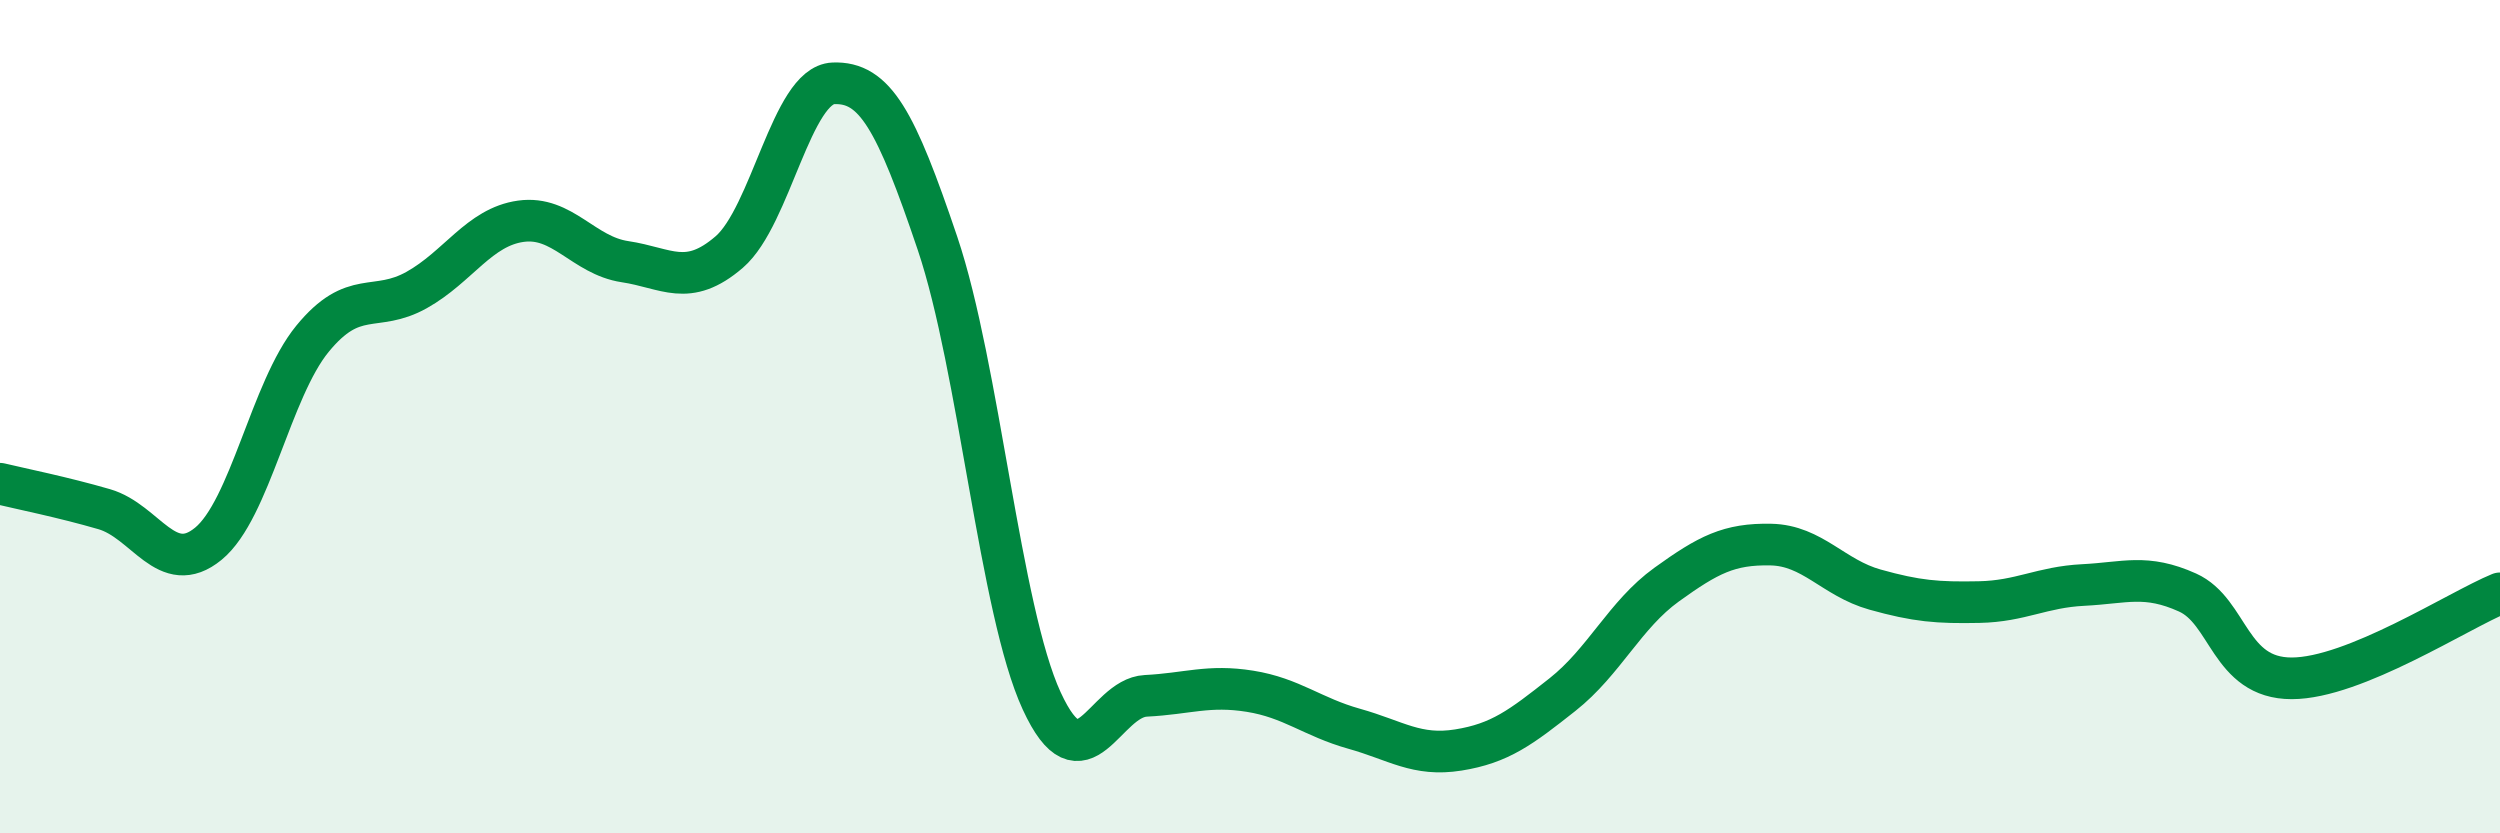 
    <svg width="60" height="20" viewBox="0 0 60 20" xmlns="http://www.w3.org/2000/svg">
      <path
        d="M 0,11.61 C 0.5,11.73 1.5,11.93 2.5,12.22 C 3.5,12.51 4,13.87 5,13.05 C 6,12.23 6.5,9.35 7.5,8.13 C 8.5,6.91 9,7.52 10,6.96 C 11,6.4 11.5,5.45 12.5,5.31 C 13.5,5.17 14,6.13 15,6.28 C 16,6.43 16.5,6.91 17.5,6.05 C 18.5,5.19 19,2.04 20,2 C 21,1.96 21.5,2.88 22.5,5.84 C 23.5,8.8 24,14.65 25,16.82 C 26,18.99 26.5,16.75 27.5,16.7 C 28.5,16.65 29,16.43 30,16.59 C 31,16.75 31.5,17.21 32.5,17.49 C 33.5,17.77 34,18.16 35,18 C 36,17.84 36.5,17.46 37.5,16.67 C 38.5,15.88 39,14.75 40,14.03 C 41,13.31 41.5,13.05 42.5,13.07 C 43.5,13.09 44,13.87 45,14.15 C 46,14.43 46.5,14.47 47.5,14.45 C 48.5,14.43 49,14.09 50,14.04 C 51,13.99 51.5,13.77 52.5,14.22 C 53.5,14.67 53.5,16.28 55,16.28 C 56.5,16.28 59,14.65 60,14.24L60 20L0 20Z"
        fill="#008740"
        opacity="0.1"
        stroke-linecap="round"
        stroke-linejoin="round"
      />
      <path
        d="M 0,11.61 C 0.5,11.73 1.5,11.93 2.5,12.22 C 3.5,12.51 4,13.87 5,13.05 C 6,12.23 6.5,9.35 7.5,8.13 C 8.5,6.91 9,7.52 10,6.96 C 11,6.4 11.5,5.45 12.5,5.31 C 13.5,5.17 14,6.13 15,6.28 C 16,6.43 16.5,6.91 17.5,6.05 C 18.5,5.19 19,2.04 20,2 C 21,1.96 21.5,2.88 22.5,5.84 C 23.5,8.8 24,14.65 25,16.82 C 26,18.99 26.5,16.75 27.5,16.7 C 28.5,16.65 29,16.43 30,16.59 C 31,16.75 31.5,17.21 32.5,17.49 C 33.5,17.77 34,18.16 35,18 C 36,17.84 36.5,17.46 37.5,16.67 C 38.5,15.88 39,14.75 40,14.03 C 41,13.31 41.5,13.05 42.5,13.07 C 43.5,13.09 44,13.87 45,14.15 C 46,14.43 46.5,14.47 47.5,14.45 C 48.5,14.43 49,14.09 50,14.04 C 51,13.99 51.5,13.77 52.5,14.22 C 53.5,14.67 53.5,16.28 55,16.28 C 56.5,16.28 59,14.65 60,14.24"
        stroke="#008740"
        stroke-width="1"
        fill="none"
        stroke-linecap="round"
        stroke-linejoin="round"
      />
    </svg>
  
